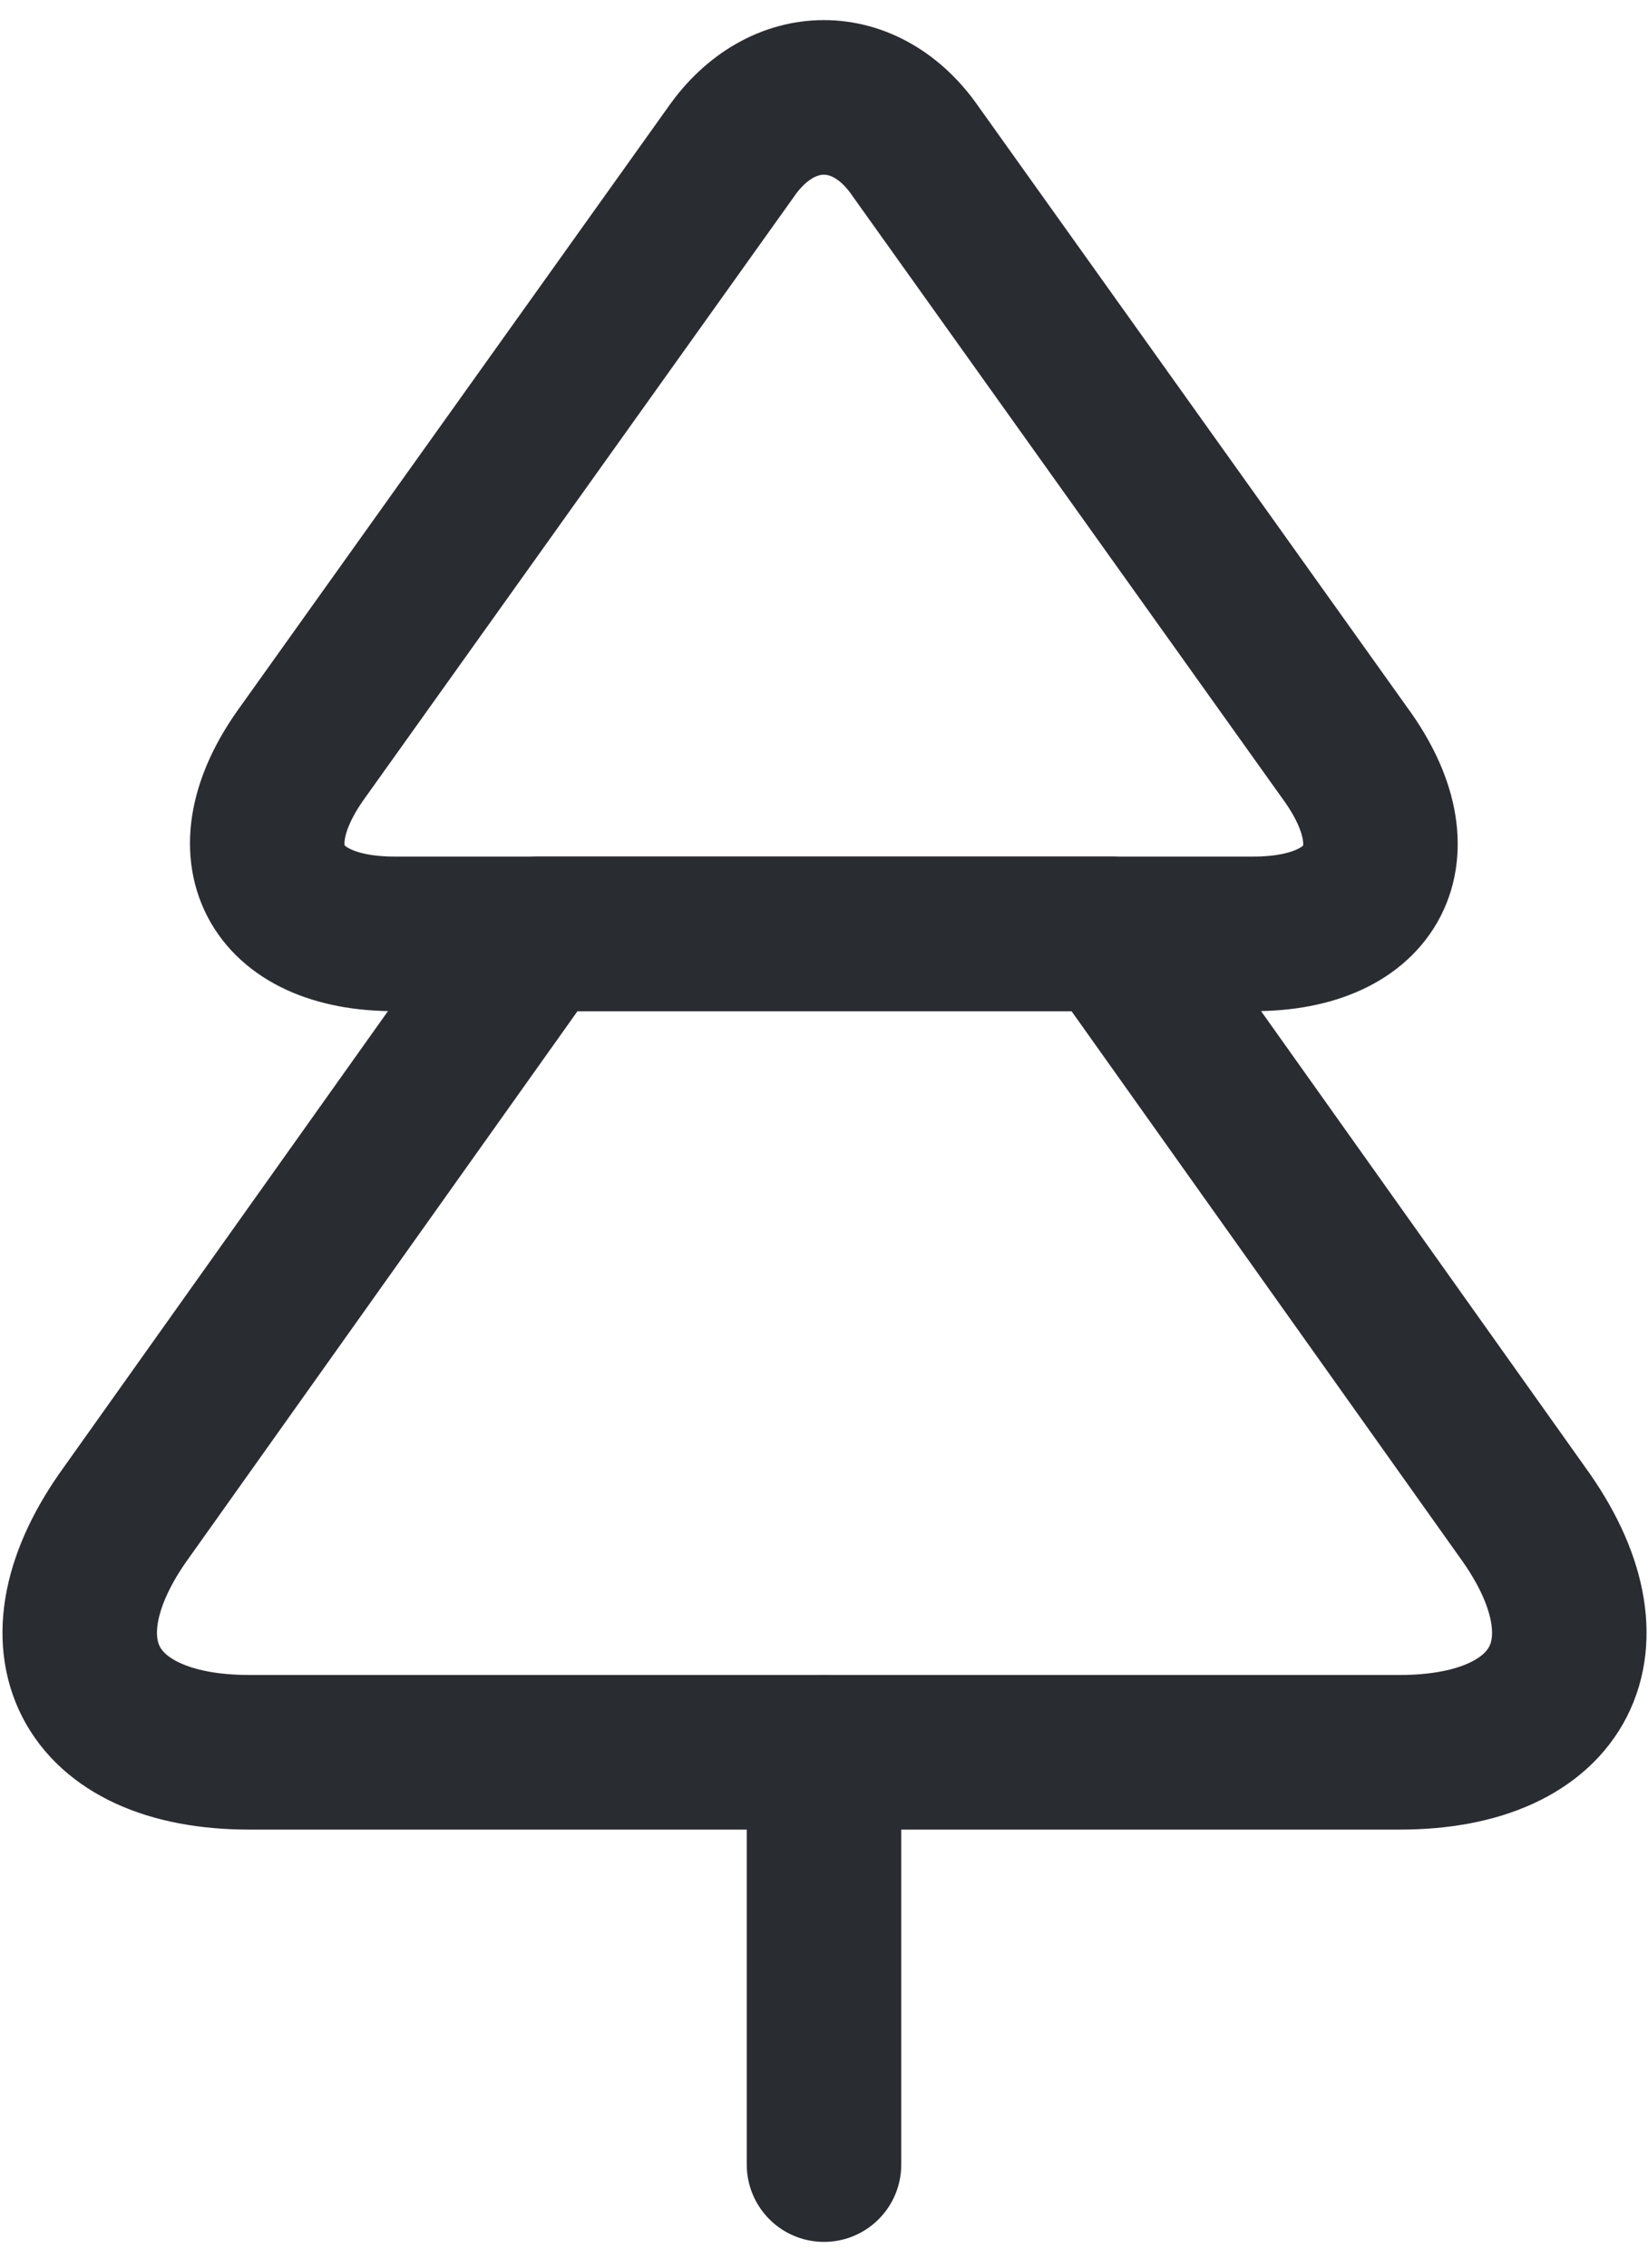 <?xml version="1.0" encoding="UTF-8"?>
<svg xmlns="http://www.w3.org/2000/svg" xmlns:xlink="http://www.w3.org/1999/xlink" width="16px" height="22px" viewBox="0 0 16 22" version="1.1">
  <title>Outline / General / Bank Copy 7@1x</title>
  <g id="Page-1" stroke="none" stroke-width="1" fill="none" fill-rule="evenodd">
    <g id="Homepage" transform="translate(-743, -2011)">
      <g id="tree" transform="translate(739, 2010)">
        <g id="Group" transform="translate(4.774, 1.945)" fill-rule="nonzero" stroke="#292D32" stroke-dasharray="0,0" stroke-linecap="round" stroke-linejoin="round" stroke-width="1.5">
          <path d="M3.056,8.115 C1.876,8.115 1.466,7.325 2.156,6.365 L6.326,0.525 C6.816,-0.175 7.636,-0.175 8.116,0.525 L12.286,6.365 C12.986,7.325 12.576,8.115 11.396,8.115 L3.056,8.115 Z" id="Vector"></path>
          <path d="M1.646,16.055 C0.066,16.055 -0.474,15.005 0.456,13.725 L4.446,8.115 L10.016,8.115 L14.006,13.725 C14.936,15.005 14.396,16.055 12.816,16.055 L1.646,16.055 Z" id="Vector"></path>
        </g>
        <line x1="12" y1="22" x2="12" y2="18" id="Vector" stroke="#292D32" stroke-width="1.5" stroke-linecap="round" stroke-linejoin="round" stroke-dasharray="0,0"></line>
        <path d="M24,0 L24,24 L0,24 L0,0 L24,0 Z" id="Vector" opacity="0"></path>
      </g>
    </g>
  </g>
</svg>

